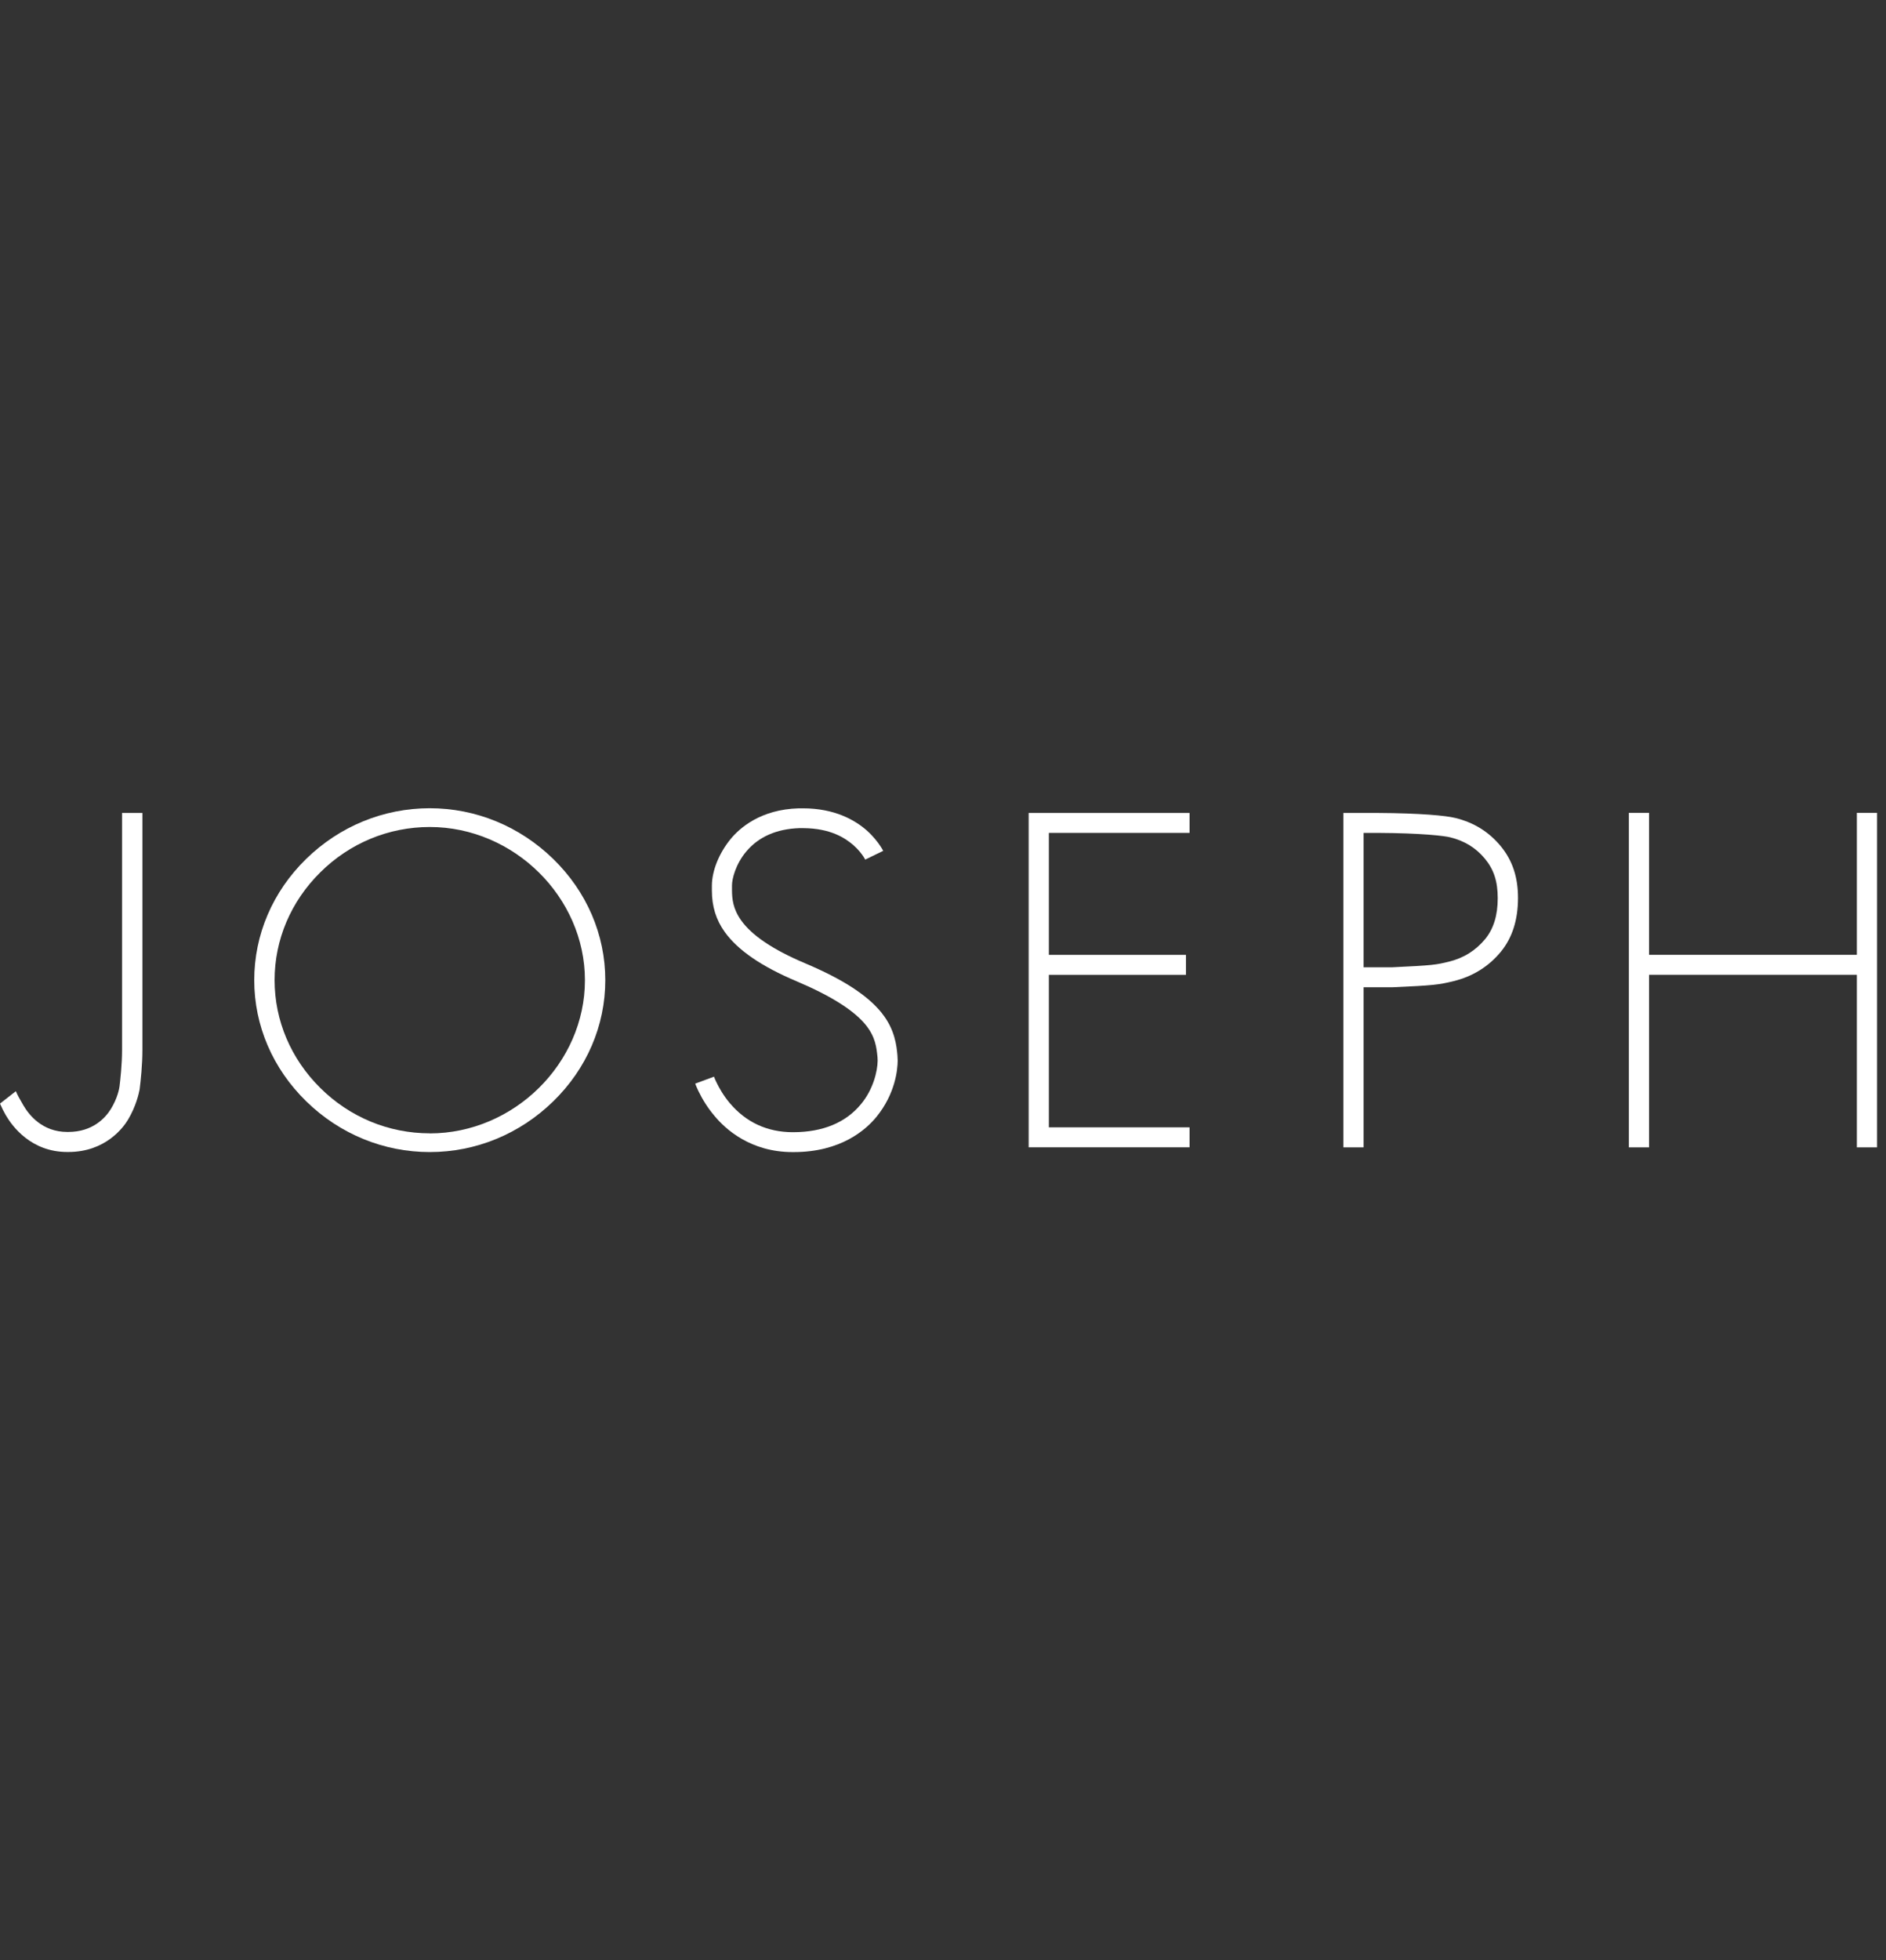 <svg width="77" height="80" viewBox="0 0 77 80" fill="none" xmlns="http://www.w3.org/2000/svg">
<rect x="0" y="0" width="77" height="80" fill="#333333" stroke="none"/>
<g clip-path="url(#clip0_5806_25722)">
<path d="M41.997 46.822H48.566V46.007H42.822V39.783H48.419V38.968H42.822V33.99H48.566V33.176H41.997V46.822Z" fill="white"/>
<path d="M36.003 41.343C35.415 40.614 34.417 39.965 32.855 39.305C31.567 38.761 30.692 38.173 30.259 37.56C29.922 37.085 29.888 36.679 29.885 36.336V36.135C29.885 35.861 30.035 35.267 30.465 34.753C30.973 34.149 31.7 33.829 32.635 33.796H32.788C33.913 33.803 34.504 34.199 34.848 34.496C35.065 34.687 35.198 34.875 35.258 34.967C35.288 35.014 35.312 35.053 35.325 35.08L36.059 34.723C36.029 34.667 35.993 34.601 35.943 34.529C35.839 34.374 35.659 34.133 35.389 33.892C34.921 33.48 34.093 32.988 32.785 32.988H32.612C31.05 33.031 30.198 33.793 29.828 34.242C29.357 34.819 29.07 35.525 29.064 36.135V36.34C29.064 36.989 29.234 37.54 29.588 38.032C30.122 38.777 31.086 39.44 32.532 40.05C33.937 40.644 34.891 41.251 35.362 41.848C35.742 42.33 35.786 42.745 35.826 43.144L35.832 43.286C35.826 43.731 35.645 44.467 35.151 45.061C34.527 45.816 33.596 46.202 32.388 46.205H32.361C31.32 46.202 30.456 45.8 29.795 45.018C29.528 44.701 29.357 44.388 29.257 44.183C29.207 44.081 29.174 43.999 29.151 43.939L28.383 44.223C28.419 44.322 28.466 44.424 28.516 44.53C28.69 44.889 28.907 45.229 29.164 45.532C29.621 46.087 30.646 47.017 32.361 47.017H32.405C34.327 47.017 35.352 46.11 35.789 45.572C36.55 44.635 36.647 43.662 36.65 43.286L36.64 43.072C36.607 42.702 36.543 42.016 36.003 41.347V41.343Z" fill="white"/>
<path d="M4.983 33.176V42.847C4.983 43.454 4.91 44.09 4.88 44.334C4.87 44.41 4.806 44.809 4.519 45.271C4.302 45.614 3.792 46.195 2.784 46.195H2.747C1.736 46.195 1.192 45.515 0.955 45.11L0.925 45.057C0.791 44.826 0.721 44.704 0.647 44.532L0 45.037C0.07 45.202 0.15 45.364 0.237 45.512C0.501 45.964 1.268 47.013 2.747 47.013H2.79C4.309 47.013 5.036 46.01 5.223 45.7C5.55 45.159 5.667 44.631 5.697 44.476L5.704 44.43C5.744 44.107 5.814 43.467 5.814 42.847C5.814 42.181 5.814 34.116 5.814 33.176H4.99H4.983Z" fill="white"/>
<path d="M17.546 32.984C15.657 32.984 13.864 33.72 12.499 35.053C11.131 36.388 10.38 38.147 10.38 40C10.38 41.854 11.134 43.612 12.506 44.948C13.871 46.281 15.663 47.016 17.546 47.016C19.428 47.016 21.217 46.281 22.585 44.948C23.957 43.612 24.712 41.854 24.712 40C24.712 38.147 23.957 36.388 22.585 35.053C21.217 33.72 19.428 32.984 17.546 32.984ZM17.546 46.251C15.87 46.251 14.281 45.594 13.077 44.4C11.875 43.21 11.211 41.646 11.211 40C11.211 38.354 11.872 36.791 13.077 35.6C14.281 34.406 15.87 33.75 17.546 33.75C20.98 33.75 23.881 36.613 23.881 40.004C23.881 43.394 20.98 46.254 17.546 46.254V46.251Z" fill="white"/>
<path d="M75.811 33.172V38.967H67.326V33.172H66.502V46.824H67.326V39.782H75.811V46.824H76.635V33.172H75.811Z" fill="white"/>
<path d="M59.409 33.38C59.042 33.288 58.021 33.186 56.245 33.176H54.847V46.825H55.671V40.291H56.843C58.541 40.215 58.742 40.188 59.346 40.04C60.13 39.849 60.781 39.443 61.282 38.833C61.745 38.262 61.972 37.546 61.976 36.656C61.976 35.788 61.749 35.112 61.265 34.525C60.781 33.944 60.177 33.568 59.413 33.38H59.409ZM60.637 38.321C60.25 38.79 59.75 39.103 59.145 39.248C58.638 39.37 58.531 39.397 56.822 39.476H55.671V33.99H56.228C58.061 34 58.979 34.112 59.209 34.172C59.796 34.317 60.257 34.601 60.624 35.043C60.991 35.488 61.148 35.97 61.148 36.656C61.148 37.358 60.978 37.903 60.637 38.321Z" fill="white"/>
</g>
<defs>
<clipPath id="clip0_5806_25722">
<rect width="76.635" height="14.032" fill="white" transform="translate(0 32.984)"/>
</clipPath>
</defs>
</svg>
